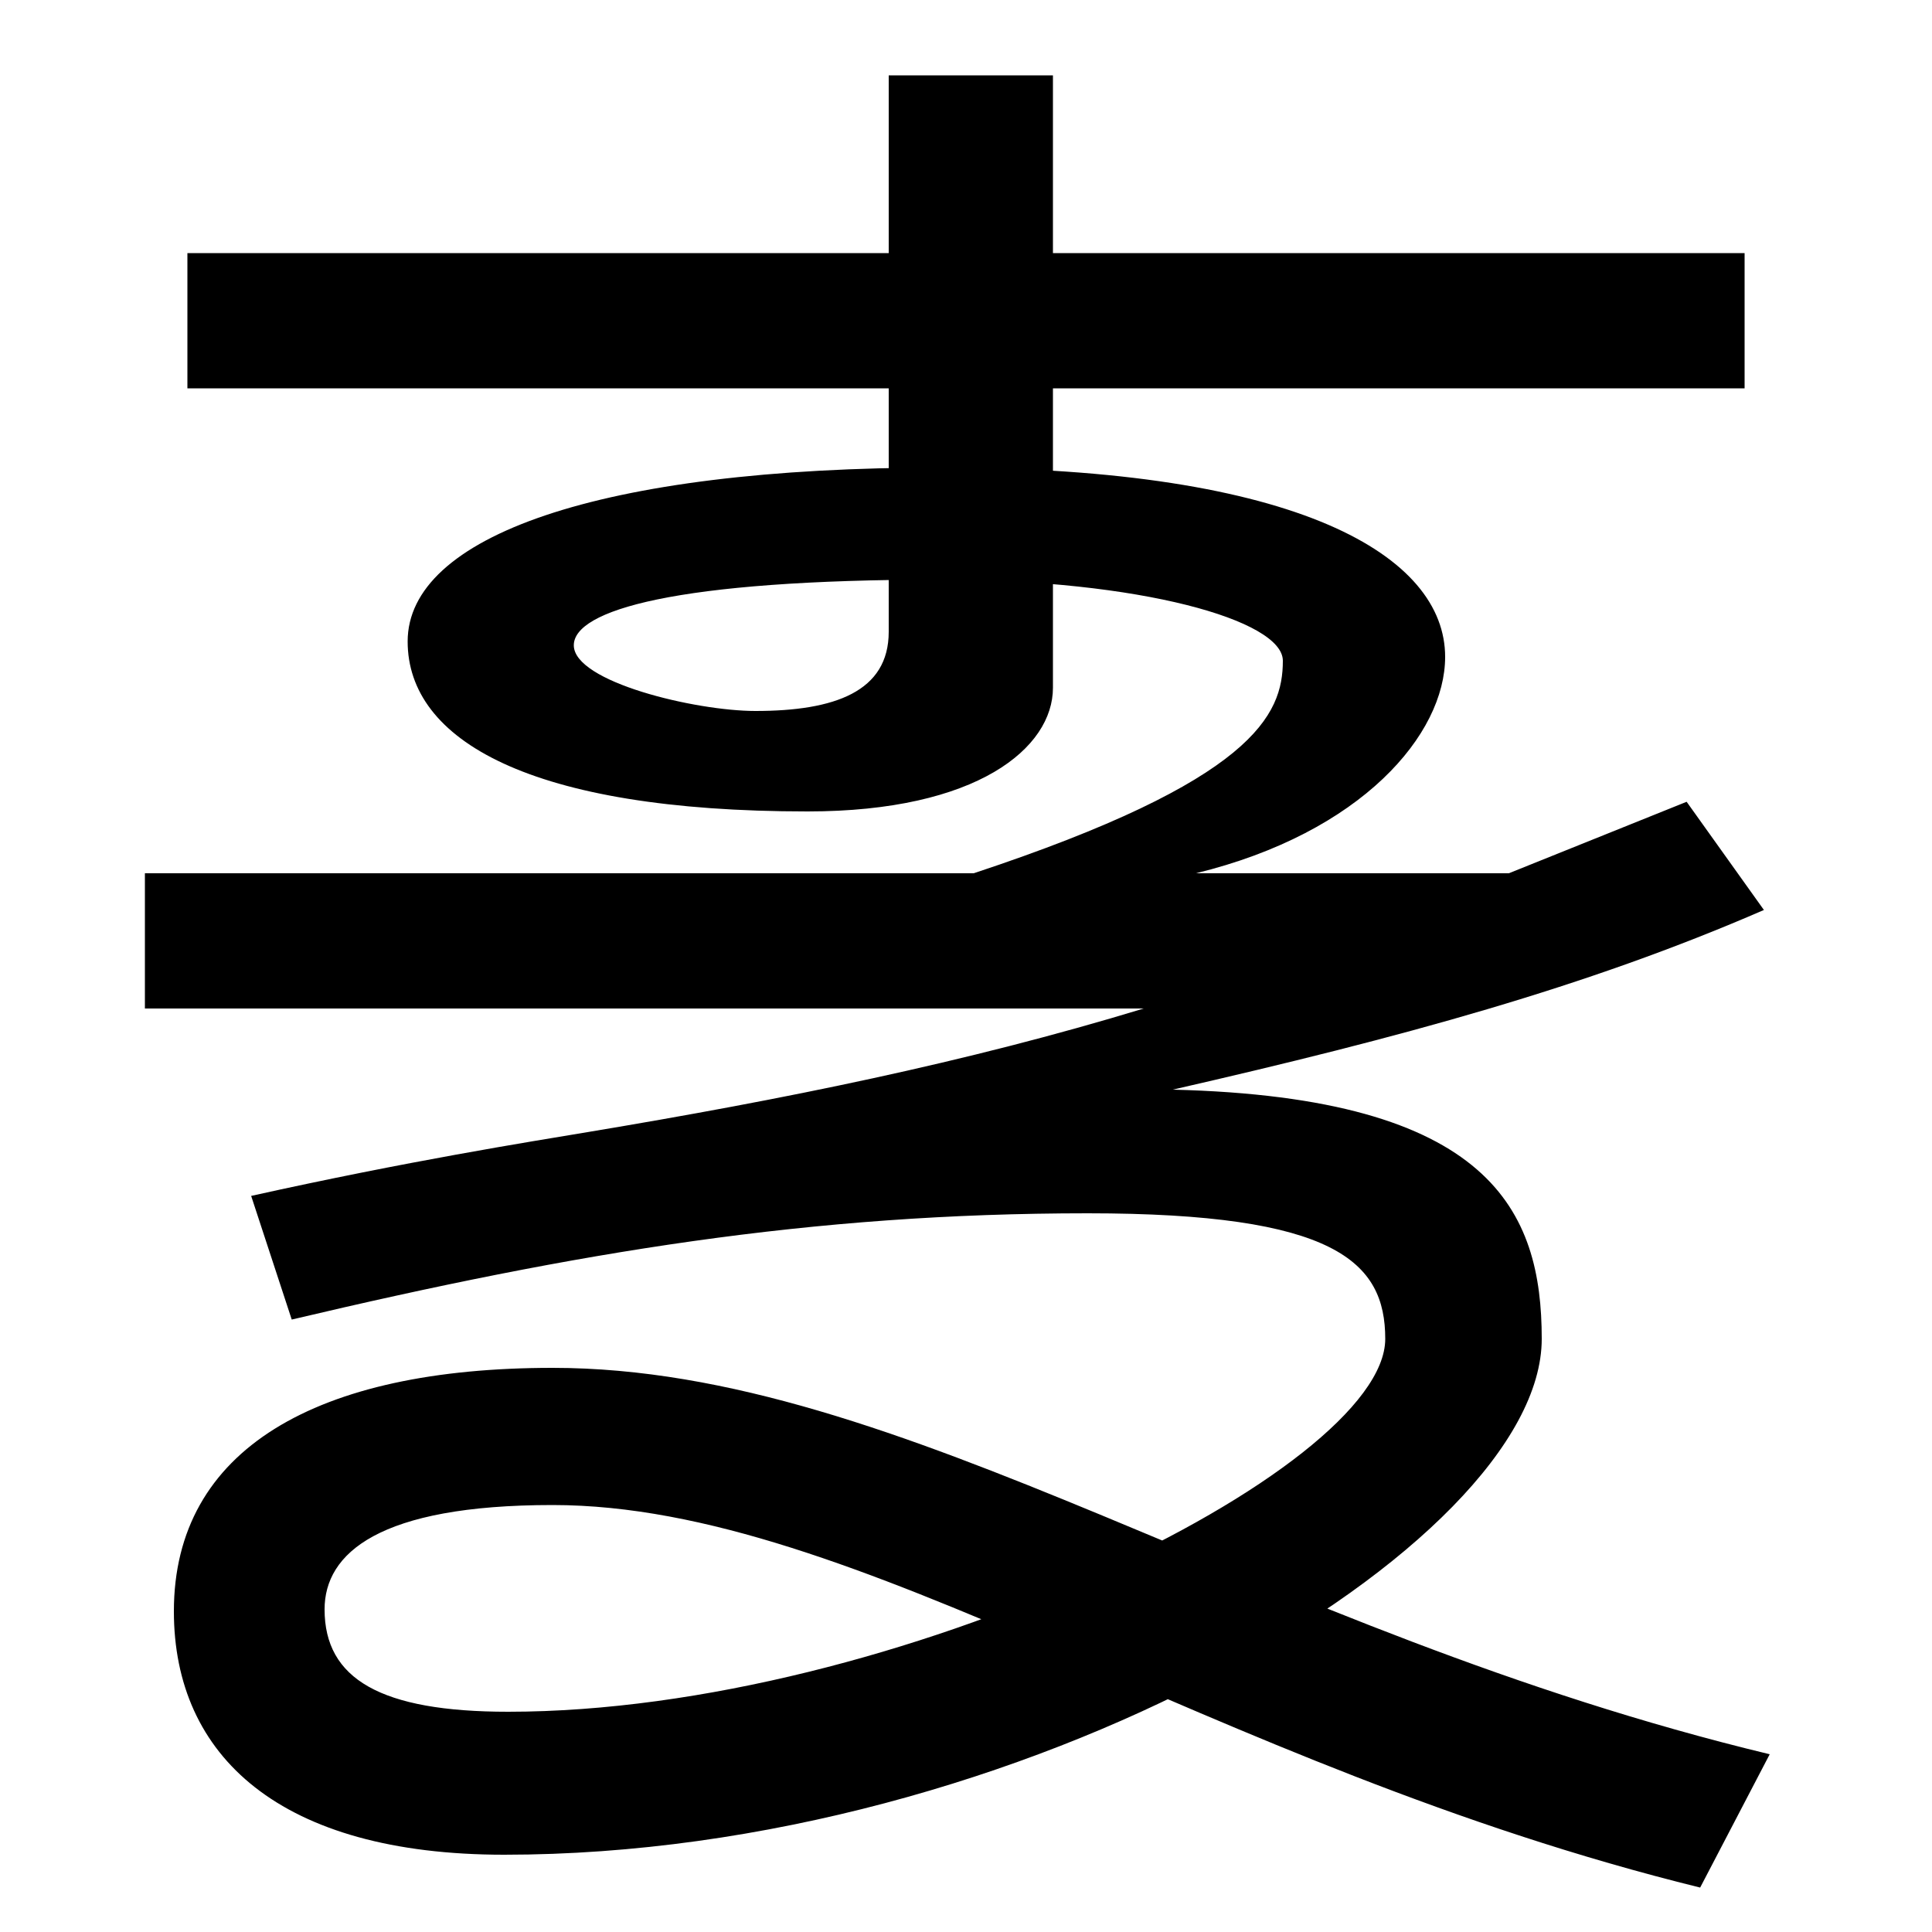 <svg xmlns="http://www.w3.org/2000/svg" width="1000" height="1000"><path d="M880 -97 916 -28C650 36 468 172 286 172C164 172 90 130 90 46C90 -29 145 -80 261 -80C529 -80 798 80 798 187C798 253 772 312 607 316C725 343 821 369 913 409L873 465L781 428H75V358H592C500 330 406 311 304 294C274 289 211 279 130 261L151 197C299 232 420 252 563 252C691 252 717 227 717 187C717 119 463 -6 263 -6C197 -6 168 11 168 47C168 76 196 101 286 101C444 101 624 -34 880 -97ZM504 428H619C705 449 748 500 748 540C748 592 673 638 487 638C309 638 211 602 211 548C211 497 274 460 418 460C506 460 545 493 545 524V841H460V553C460 522 432 512 391 512C360 512 297 527 297 546C297 564 349 580 487 580C590 580 664 559 664 538C664 510 649 476 504 428ZM97 679H903V749H97Z" transform="translate(0, 880) scale(1,-1)" /></svg>